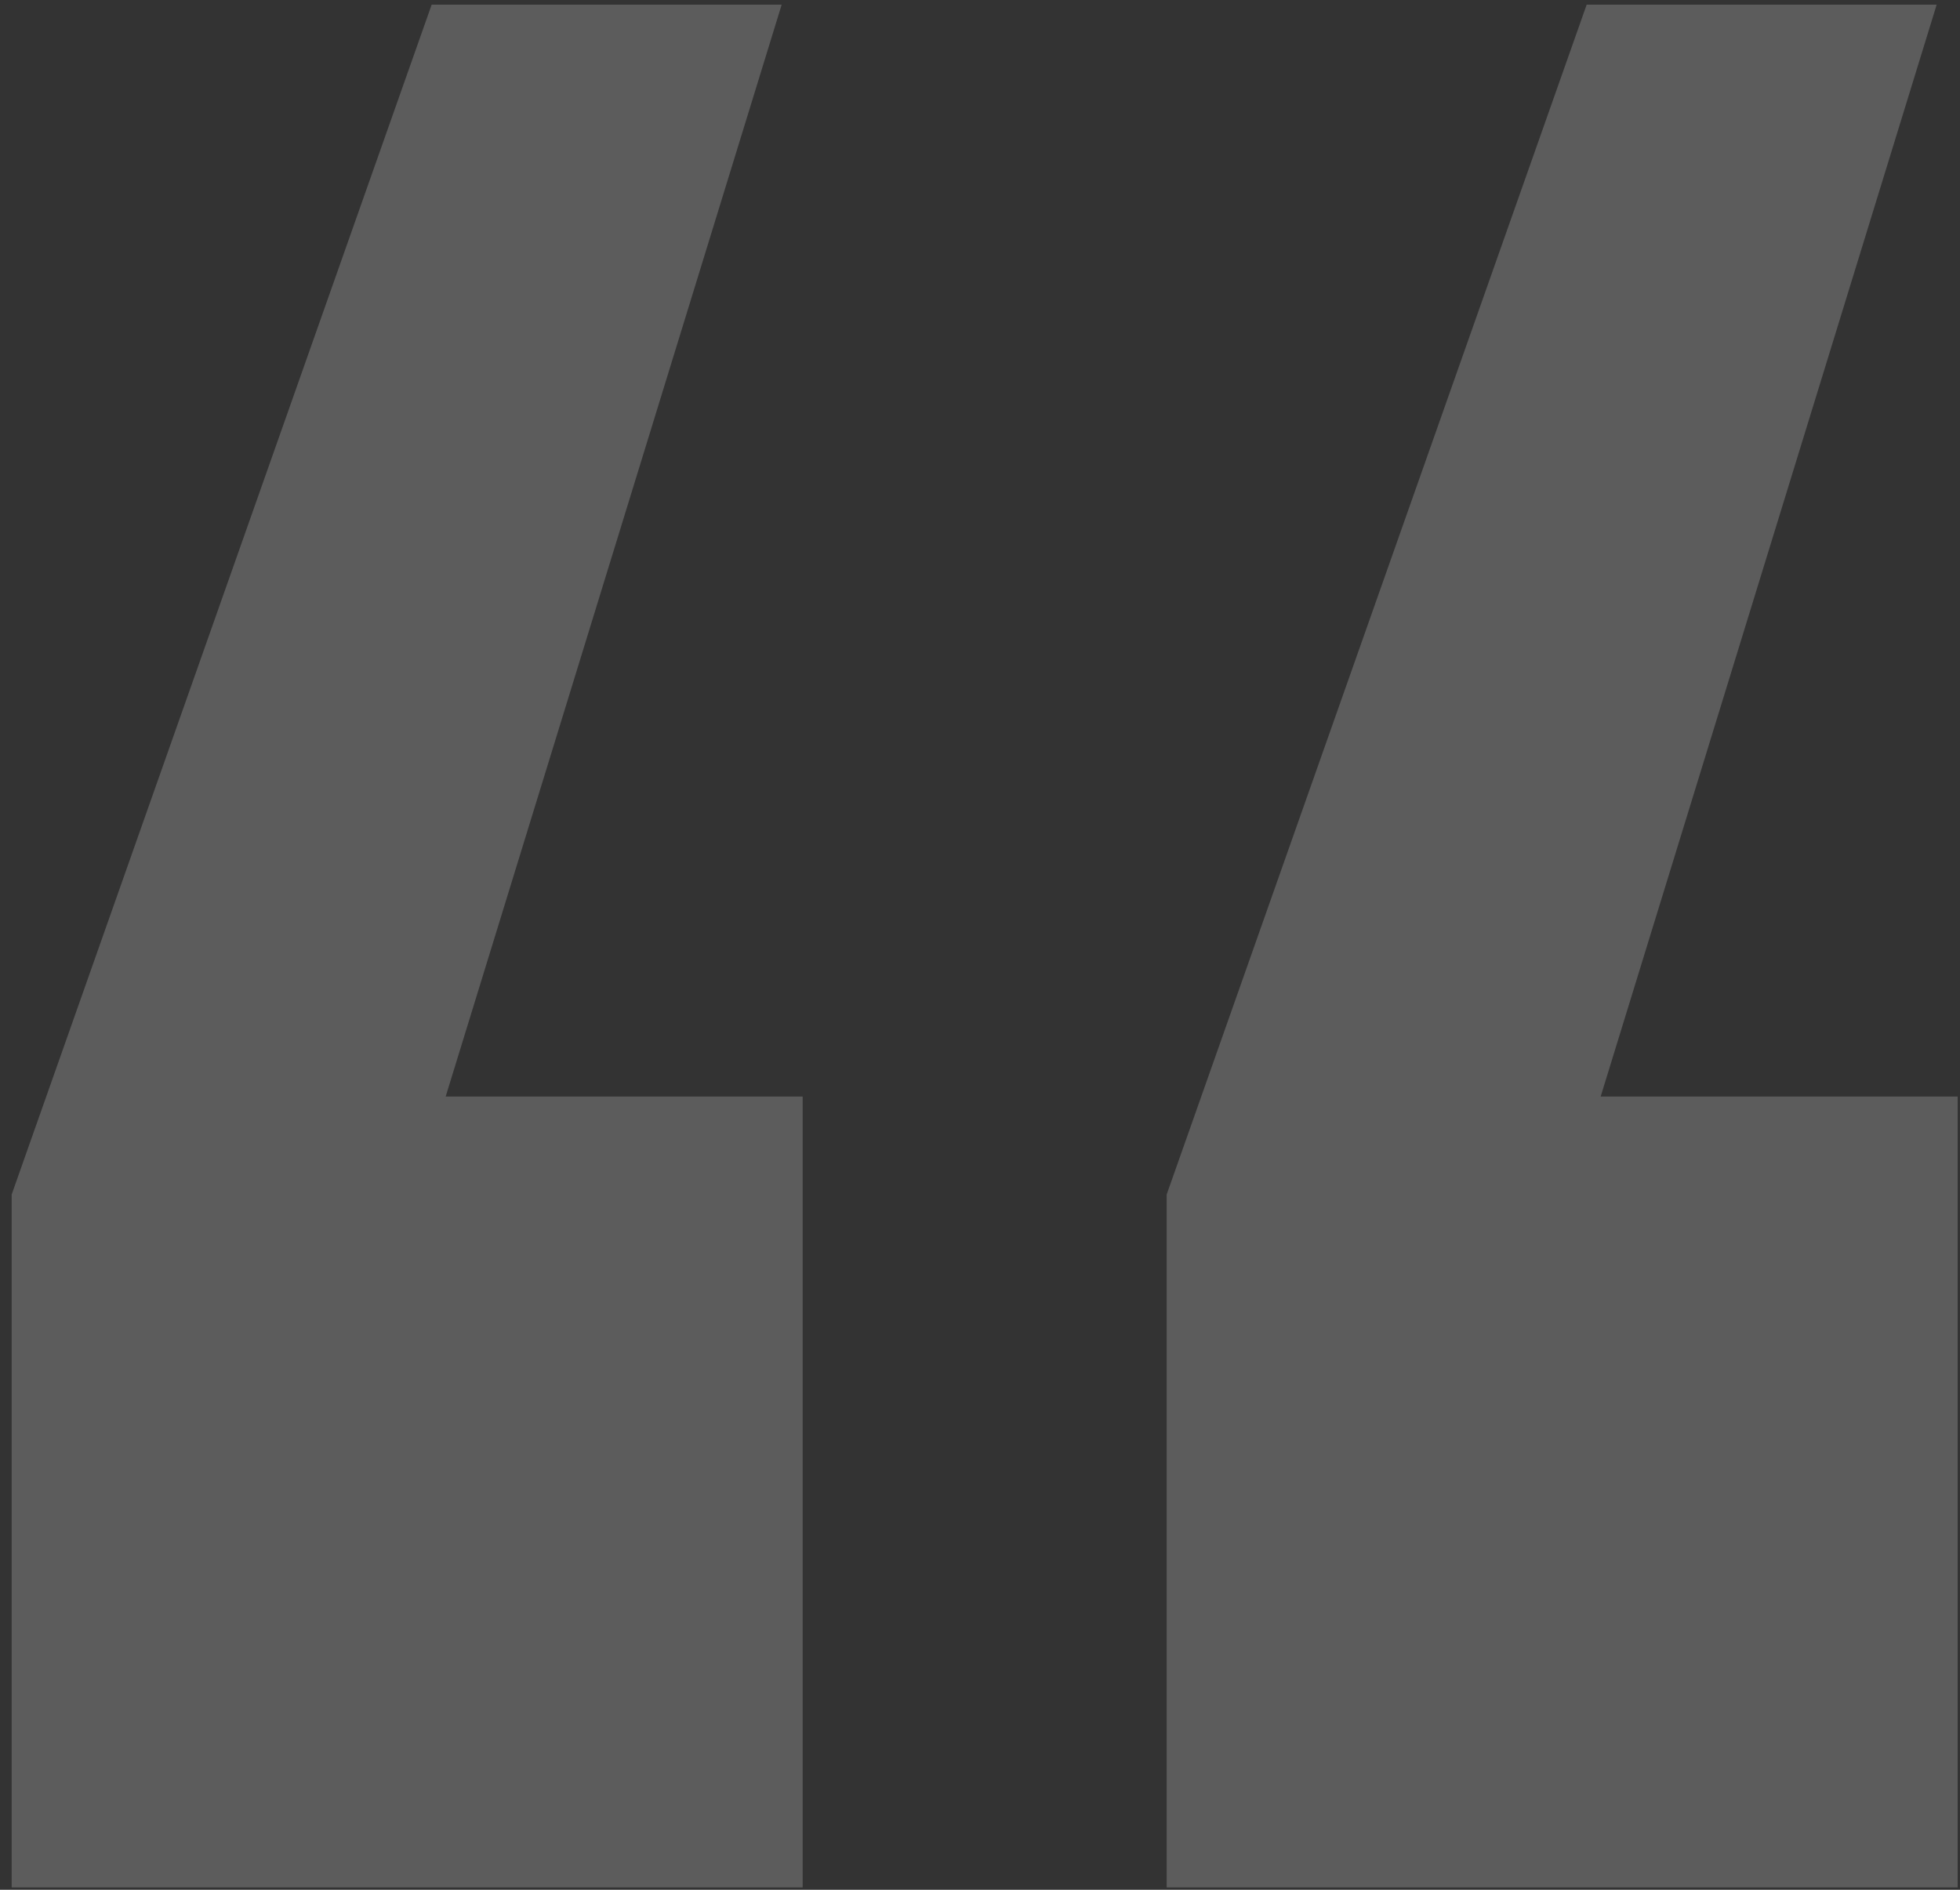 <svg width="84" height="81" viewBox="0 0 84 81" fill="none" xmlns="http://www.w3.org/2000/svg">
<rect x="0" y="0" width="84" height="81" fill="#333333" stroke="none"/>
<path opacity="0.2" d="M33.5 0.2L19.1 47H34.4V80.9H0.5V51.2L18.5 0.2H33.5ZM83 0.2L68.6 47H83.9V80.9H50V51.2L68 0.2H83Z" fill="white"/>
</svg>
